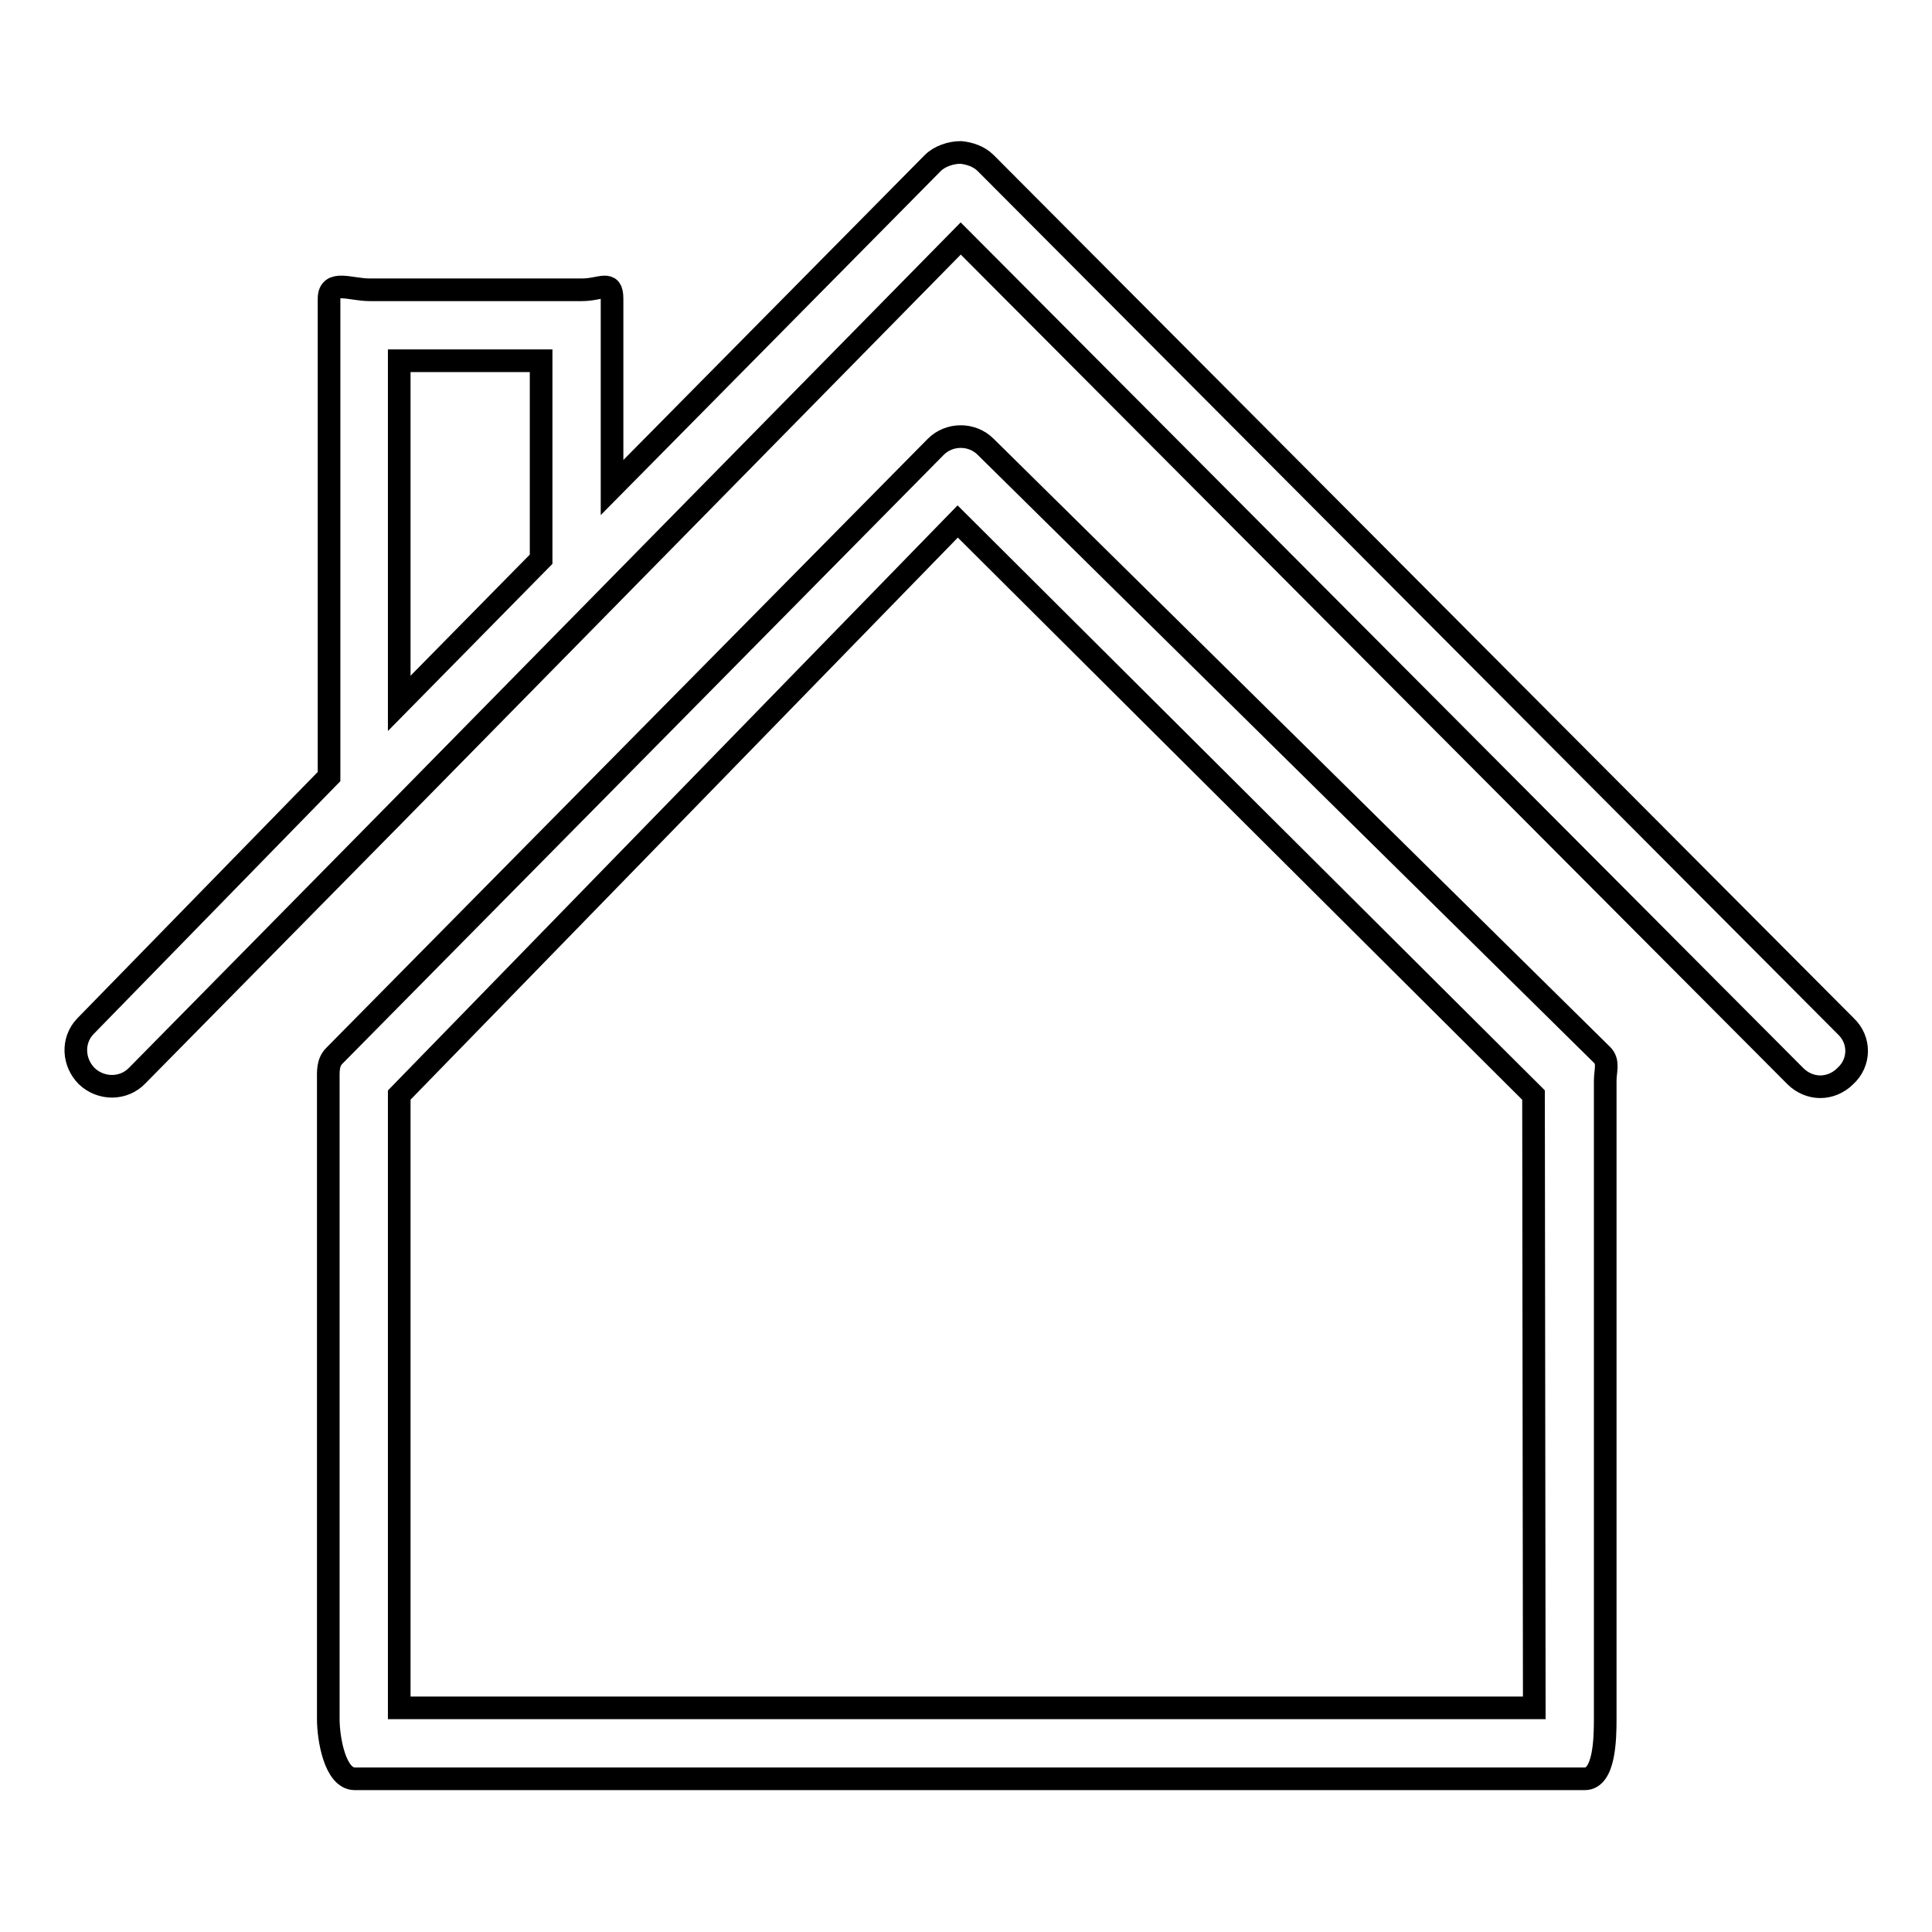 <?xml version="1.0" encoding="utf-8"?>
<!-- Svg Vector Icons : http://www.onlinewebfonts.com/icon -->
<!DOCTYPE svg PUBLIC "-//W3C//DTD SVG 1.1//EN" "http://www.w3.org/Graphics/SVG/1.1/DTD/svg11.dtd">
<svg version="1.1" xmlns="http://www.w3.org/2000/svg" xmlns:xlink="http://www.w3.org/1999/xlink" x="0px" y="0px" viewBox="0 0 256 256" enable-background="new 0 0 256 256" xml:space="preserve">
<g><g><path stroke-width="3" fill-opacity="0" stroke="#000000"  d="M130.6,59.2c-1.8-1.8-4.8-1.8-6.6,0l-79.7,80.7c-0.9,0.9-0.8,2.1-0.8,3.3v84.6c0,2.6,0.9,7.9,3.5,7.9H210c2.6,0,2.7-5.3,2.7-7.9v-84.6c0-1.3,0.5-2.5-0.4-3.4L130.6,59.2z M203.3,226.3h-45H96.4H52.9v-81.2l74-76l76.3,76L203.3,226.3L203.3,226.3z"/><path stroke-width="3" fill-opacity="0" stroke="#000000"  d="M244.6,136l-114-114.4c-0.9-0.9-2.2-1.3-3.3-1.4c-1.3,0-2.8,0.5-3.7,1.4L81.1,64.6v-25c0-2.6-1.4-1.2-4-1.2H49c-2.6,0-5.4-1.4-5.4,1.2v63.3L11.3,136c-1.8,1.9-1.6,4.8,0.2,6.6c1.9,1.8,4.9,1.8,6.7-0.1l34-34.5h0l75.1-76.4l110.6,111c0.9,0.9,2.1,1.4,3.3,1.4s2.4-0.5,3.3-1.4C246.5,140.8,246.5,137.8,244.6,136z M52.9,47.8h18.8v26.3L52.9,93.2V47.8z"/></g></g>
</svg>
